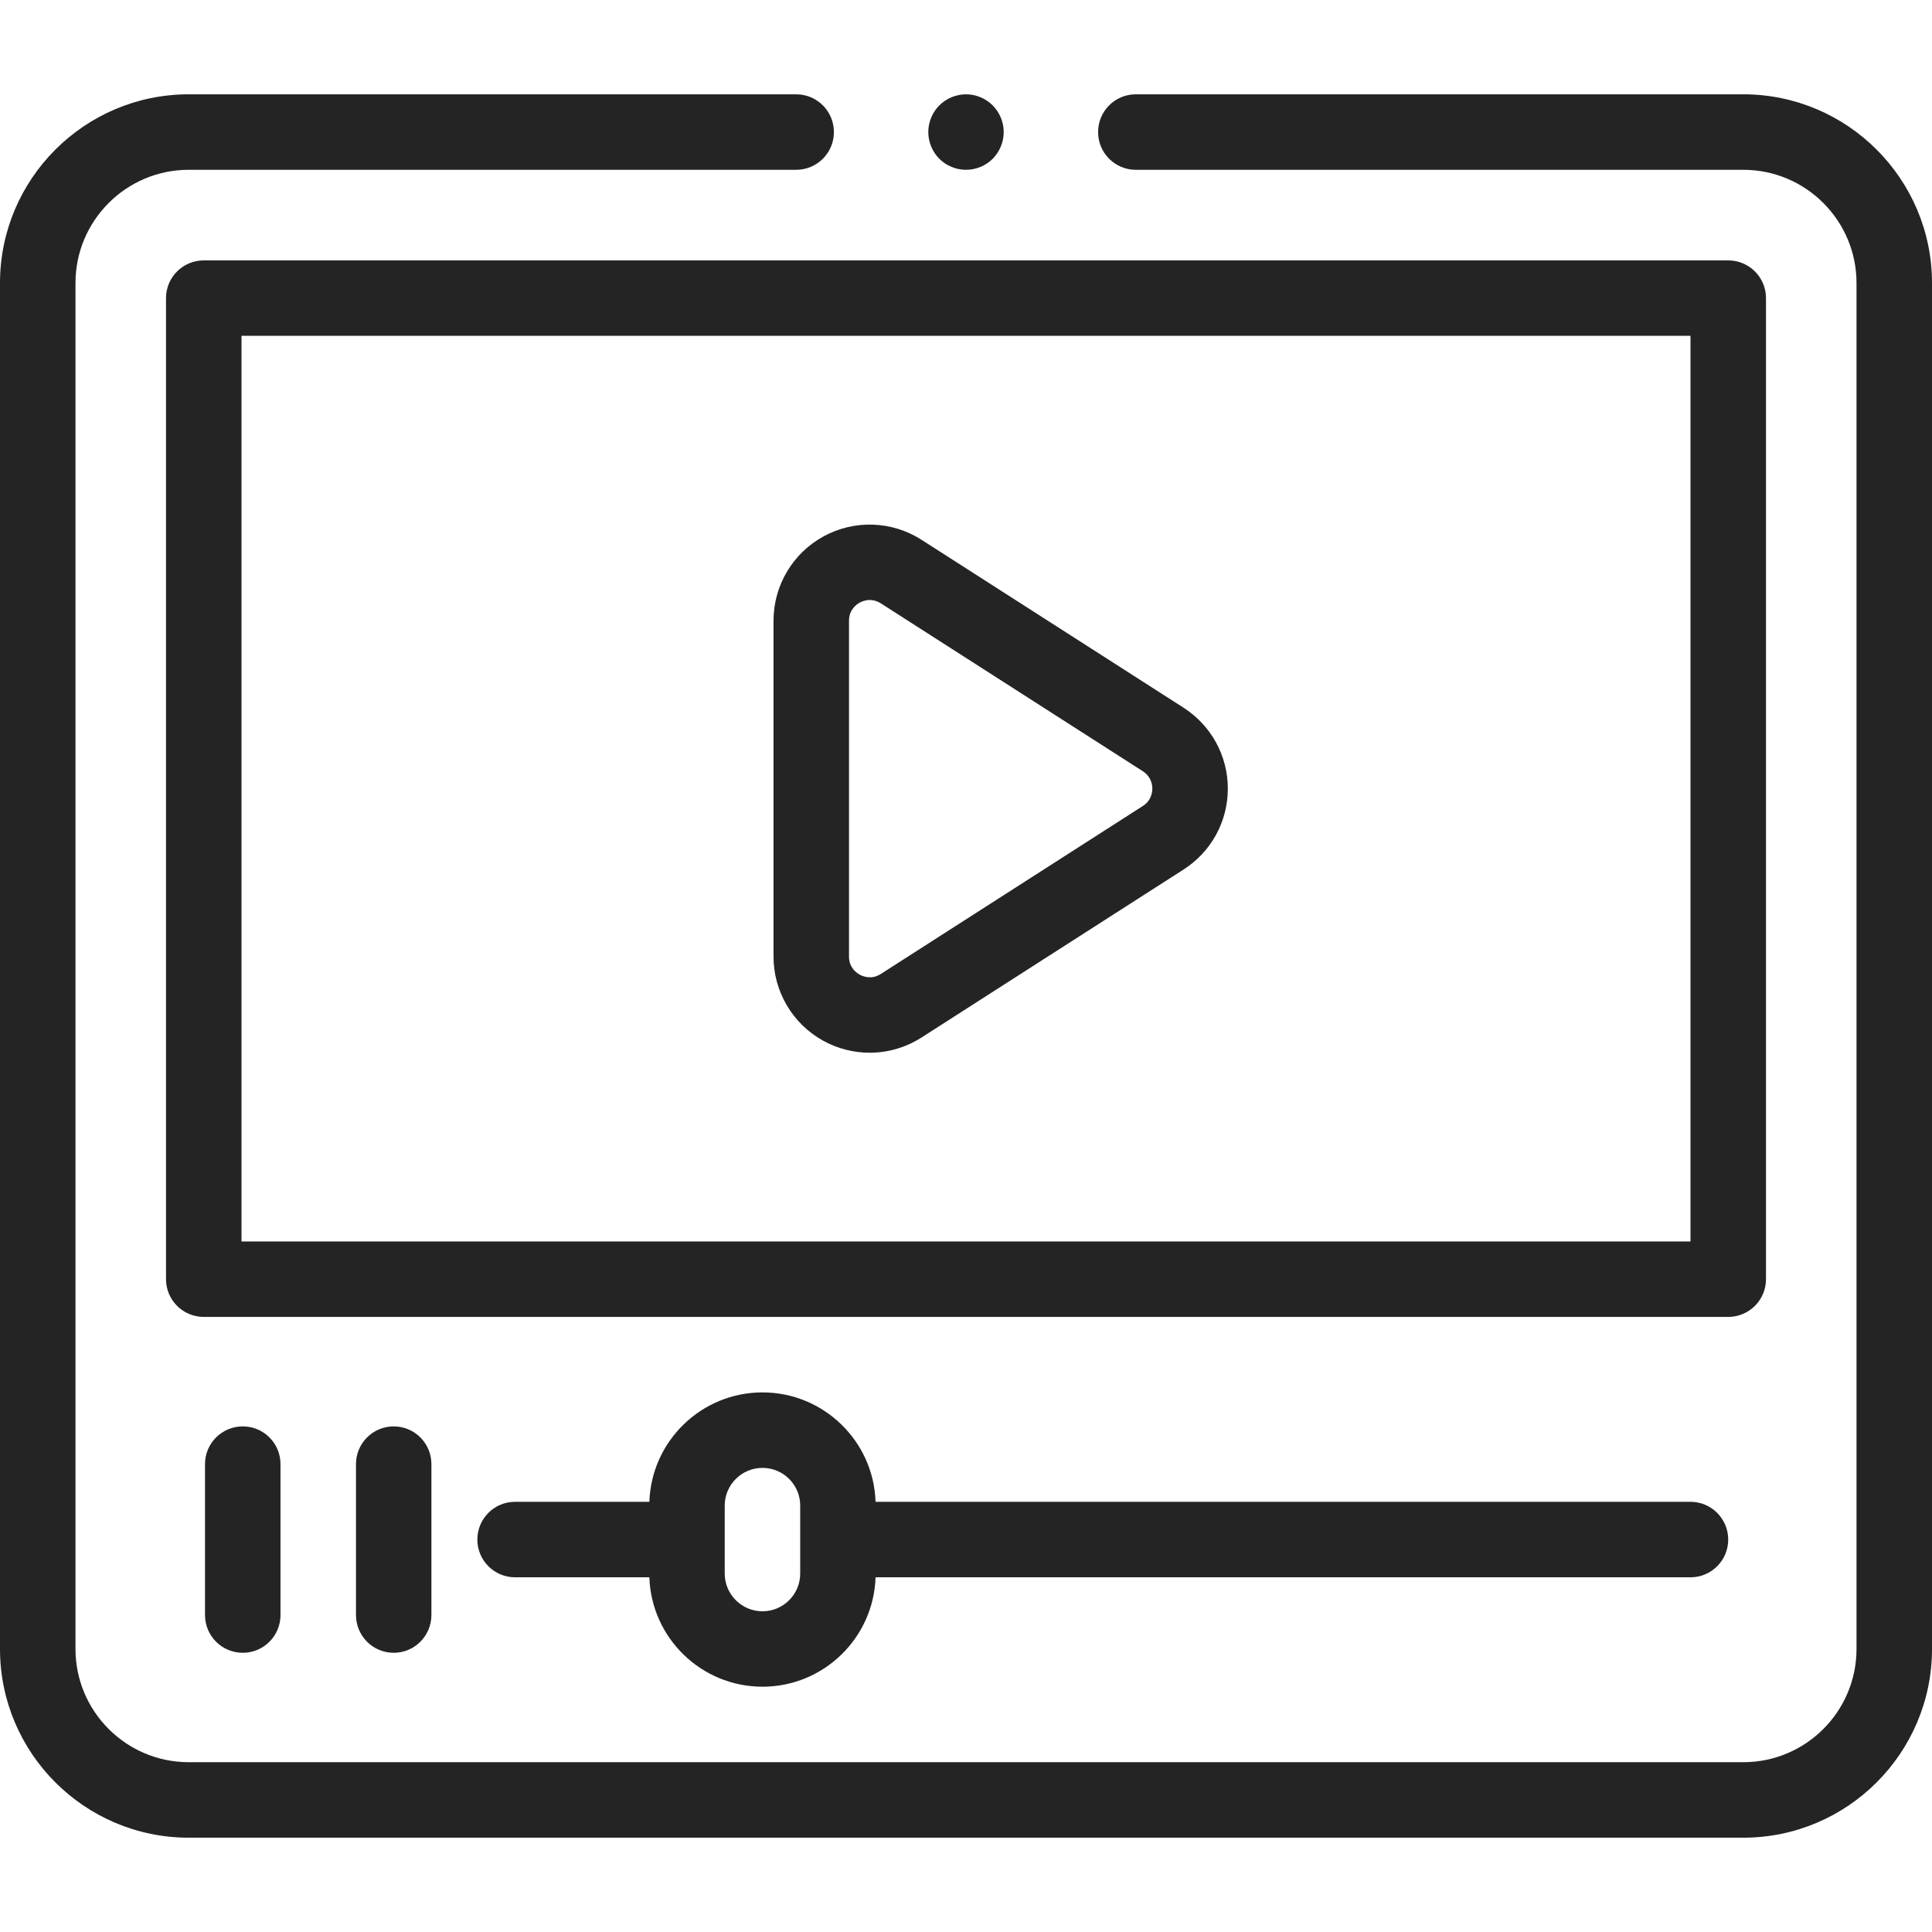 <?xml version="1.0" encoding="UTF-8"?> <svg xmlns="http://www.w3.org/2000/svg" width="27" height="27" viewBox="0 0 27 27" fill="none"><path d="M24.363 1.318H15.873C15.582 1.318 15.346 1.554 15.346 1.846C15.346 2.137 15.582 2.373 15.873 2.373H24.363C25.236 2.373 25.945 3.083 25.945 3.955V23.045C25.945 23.917 25.236 24.627 24.363 24.627H2.637C1.764 24.627 1.055 23.917 1.055 23.045V3.955C1.055 3.083 1.764 2.373 2.637 2.373H11.127C11.418 2.373 11.654 2.137 11.654 1.846C11.654 1.554 11.418 1.318 11.127 1.318H2.637C1.183 1.318 0 2.501 0 3.955V23.045C0 24.499 1.183 25.682 2.637 25.682H24.363C25.817 25.682 27 24.499 27 23.045V3.955C27 2.501 25.817 1.318 24.363 1.318Z" fill="#242424"></path><path d="M24.68 17.877V4.166C24.68 3.875 24.444 3.639 24.152 3.639H2.848C2.556 3.639 2.32 3.875 2.32 4.166V17.877C2.32 18.168 2.556 18.404 2.848 18.404H24.152C24.444 18.404 24.68 18.168 24.68 17.877ZM23.625 17.35H3.375V4.693H23.625V17.35Z" fill="#242424"></path><path d="M11.509 14.547C11.711 14.657 11.933 14.712 12.154 14.712C12.406 14.712 12.659 14.64 12.879 14.499L16.54 12.152C16.927 11.904 17.159 11.482 17.159 11.021C17.159 10.562 16.927 10.139 16.54 9.89L12.879 7.544C12.465 7.279 11.941 7.26 11.509 7.496C11.078 7.732 10.81 8.183 10.81 8.675V13.368C10.81 13.859 11.078 14.311 11.509 14.547ZM11.865 8.675C11.865 8.52 11.97 8.446 12.015 8.421C12.042 8.407 12.093 8.385 12.156 8.385C12.202 8.385 12.255 8.397 12.31 8.432L15.971 10.778C16.091 10.855 16.104 10.974 16.104 11.021C16.104 11.069 16.091 11.188 15.971 11.264L12.31 13.611C12.18 13.695 12.061 13.646 12.015 13.621C11.97 13.597 11.865 13.523 11.865 13.368V8.675Z" fill="#242424"></path><path d="M12.236 20.988C12.209 20.14 11.51 19.459 10.656 19.459C9.801 19.459 9.103 20.14 9.075 20.988H7.198C6.907 20.988 6.671 21.224 6.671 21.516C6.671 21.807 6.907 22.043 7.198 22.043H9.075C9.103 22.891 9.801 23.572 10.656 23.572C11.51 23.572 12.209 22.891 12.236 22.043H23.625C23.916 22.043 24.152 21.807 24.152 21.516C24.152 21.224 23.916 20.988 23.625 20.988H12.236ZM11.183 21.99C11.183 22.281 10.947 22.518 10.656 22.518C10.365 22.518 10.128 22.281 10.128 21.99V21.041C10.128 20.75 10.365 20.514 10.656 20.514C10.947 20.514 11.183 20.75 11.183 21.041V21.99Z" fill="#242424"></path><path d="M2.865 20.461V22.57C2.865 22.862 3.101 23.098 3.393 23.098C3.684 23.098 3.92 22.862 3.92 22.57V20.461C3.92 20.17 3.684 19.934 3.393 19.934C3.101 19.934 2.865 20.17 2.865 20.461Z" fill="#242424"></path><path d="M4.975 20.461V22.57C4.975 22.862 5.211 23.098 5.502 23.098C5.793 23.098 6.029 22.862 6.029 22.57V20.461C6.029 20.17 5.793 19.934 5.502 19.934C5.211 19.934 4.975 20.17 4.975 20.461Z" fill="#242424"></path><path d="M13.5 2.373C13.639 2.373 13.775 2.317 13.873 2.219C13.971 2.12 14.027 1.984 14.027 1.846C14.027 1.707 13.971 1.571 13.873 1.473C13.775 1.375 13.639 1.318 13.5 1.318C13.361 1.318 13.225 1.375 13.127 1.473C13.029 1.571 12.973 1.707 12.973 1.846C12.973 1.984 13.029 2.12 13.127 2.219C13.225 2.317 13.361 2.373 13.5 2.373Z" fill="#242424"></path></svg> 